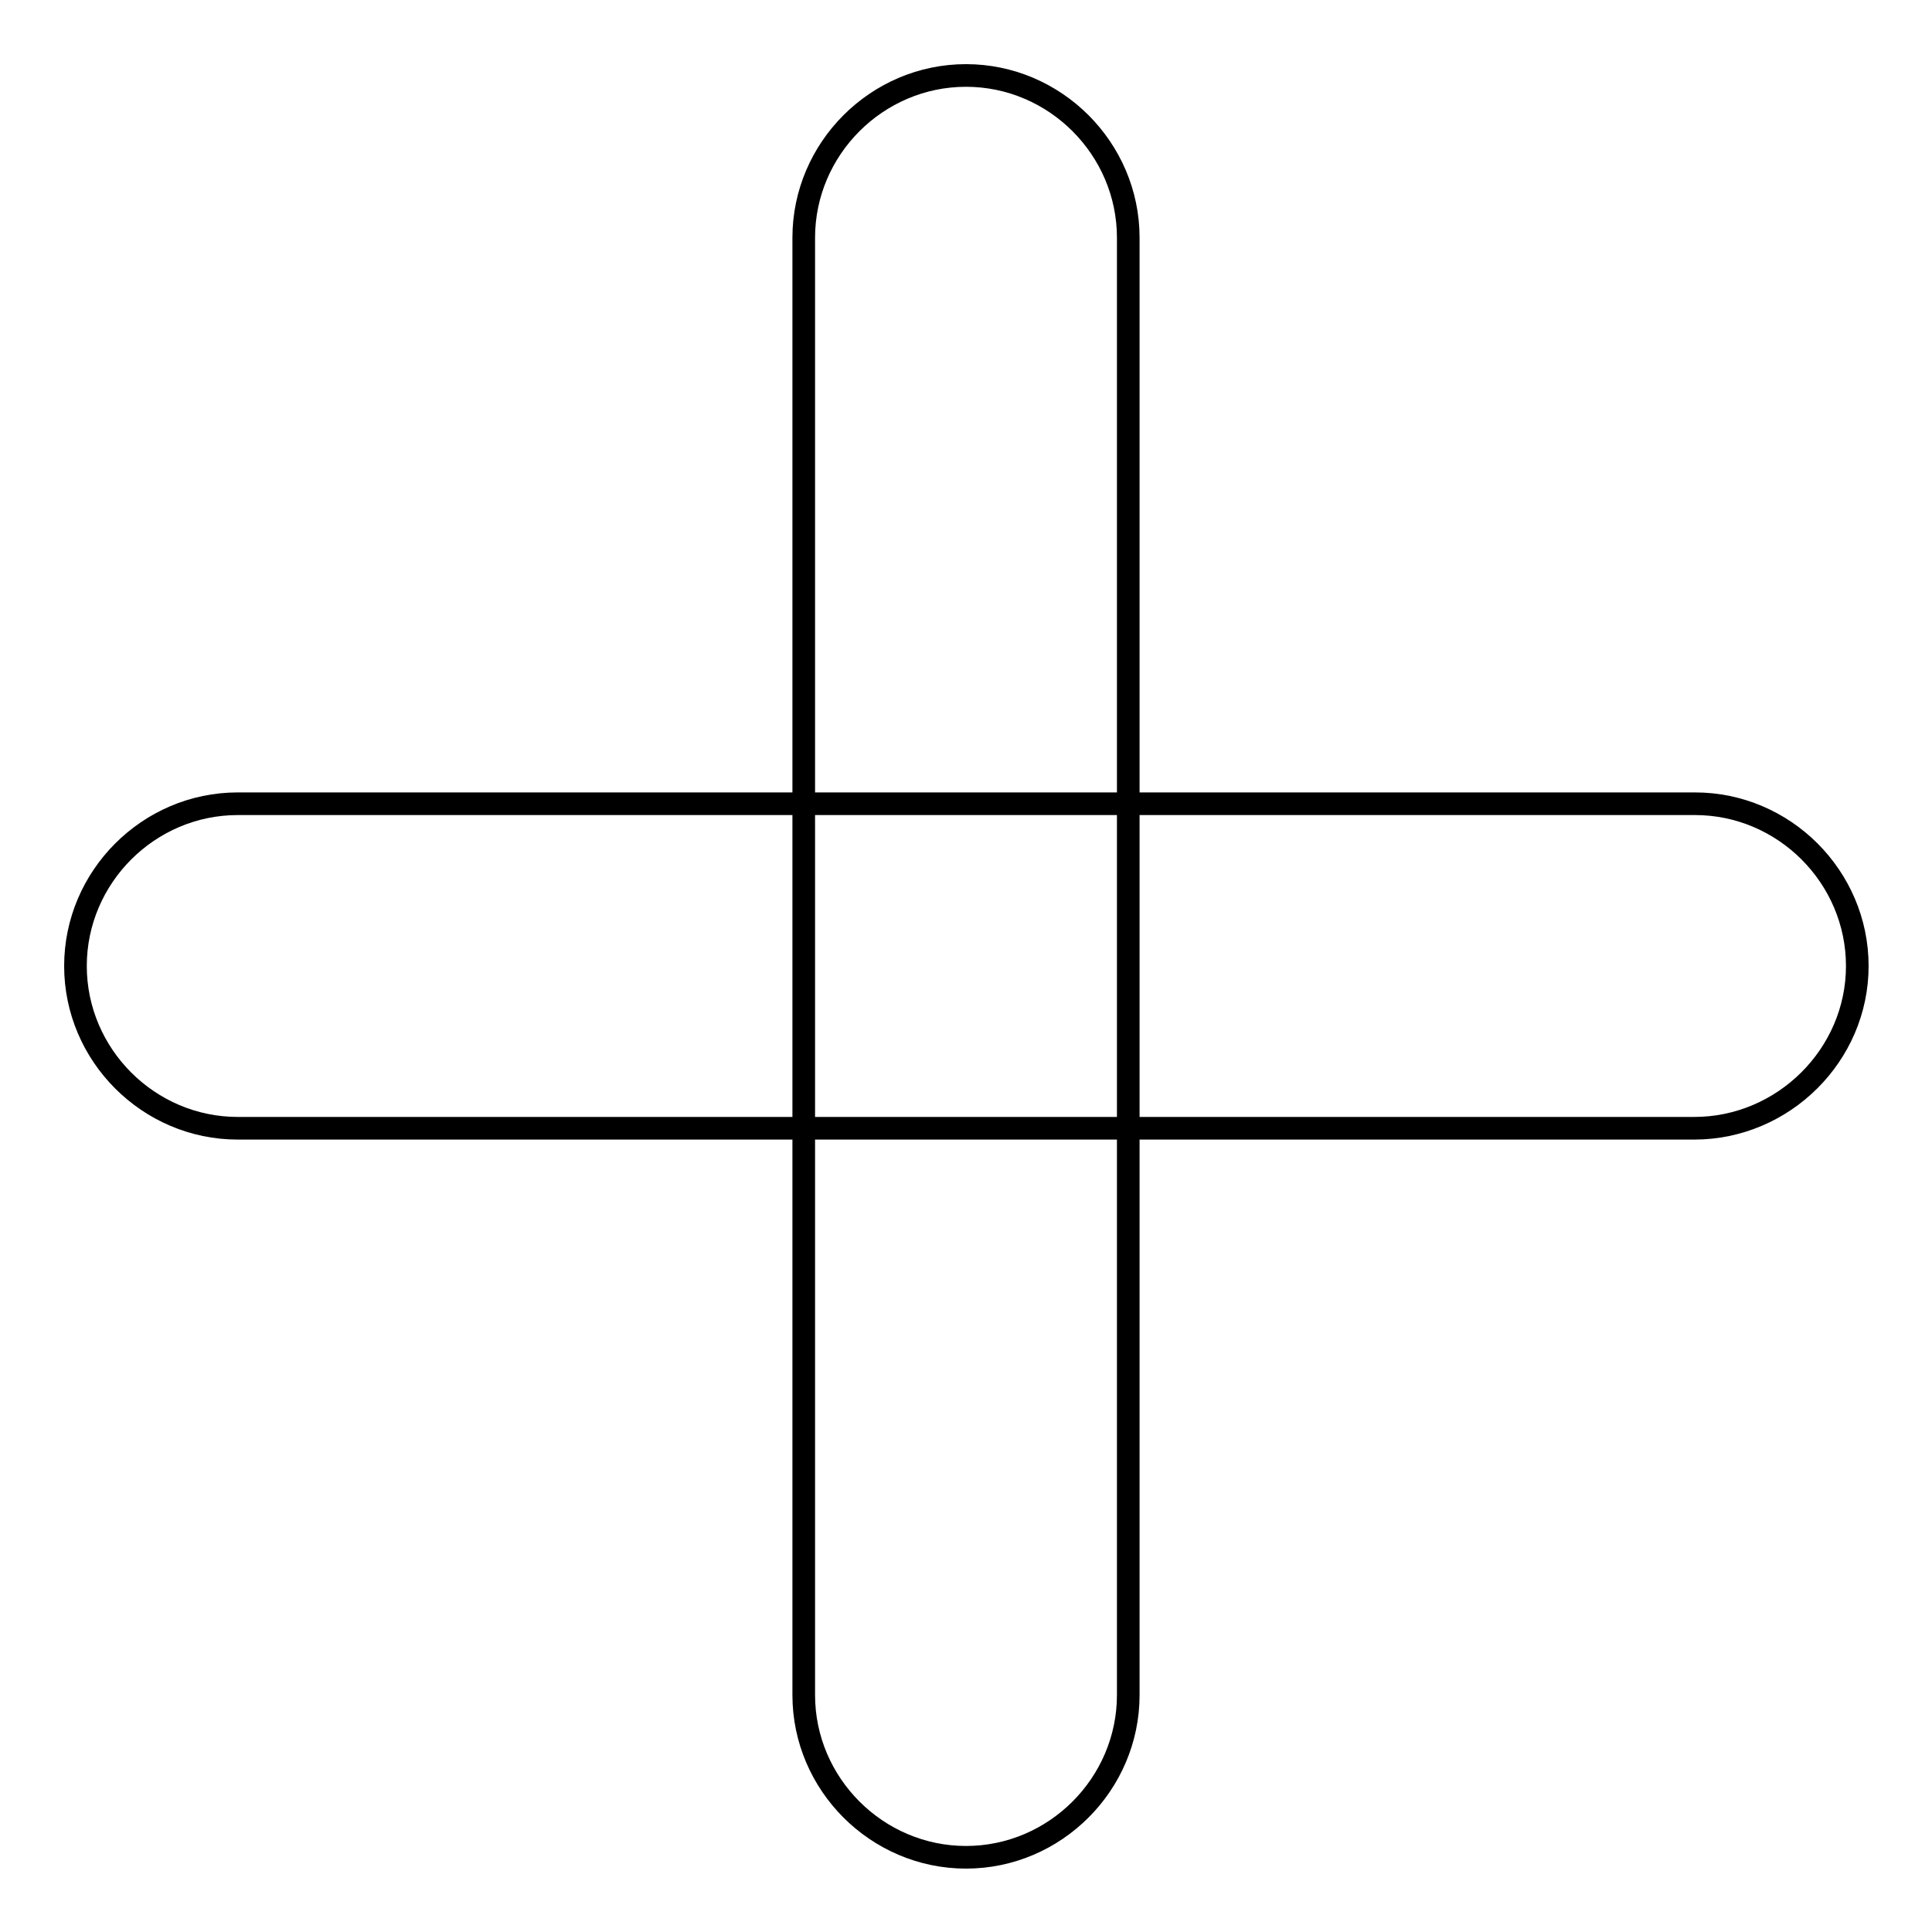 <?xml version="1.0" encoding="utf-8"?>
<!-- Svg Vector Icons : http://www.onlinewebfonts.com/icon -->
<!DOCTYPE svg PUBLIC "-//W3C//DTD SVG 1.1//EN" "http://www.w3.org/Graphics/SVG/1.1/DTD/svg11.dtd">
<svg version="1.1" xmlns="http://www.w3.org/2000/svg" xmlns:xlink="http://www.w3.org/1999/xlink" x="0px" y="0px" viewBox="0 0 256 256" enable-background="new 0 0 256 256" xml:space="preserve">
<g> <path stroke-width="3" fill-opacity="0" stroke="#000000"  d="M224.5,149.5H31.5c-11.8,0-21.5-9.7-21.5-21.5s9.7-21.5,21.5-21.5h193.1c11.8,0,21.5,9.7,21.5,21.5 S236.3,149.5,224.5,149.5z M149.5,31.5v193.1c0,11.8-9.7,21.5-21.5,21.5s-21.5-9.7-21.5-21.5V31.5c0-11.8,9.7-21.5,21.5-21.5 S149.5,19.7,149.5,31.5z"/></g>
</svg>